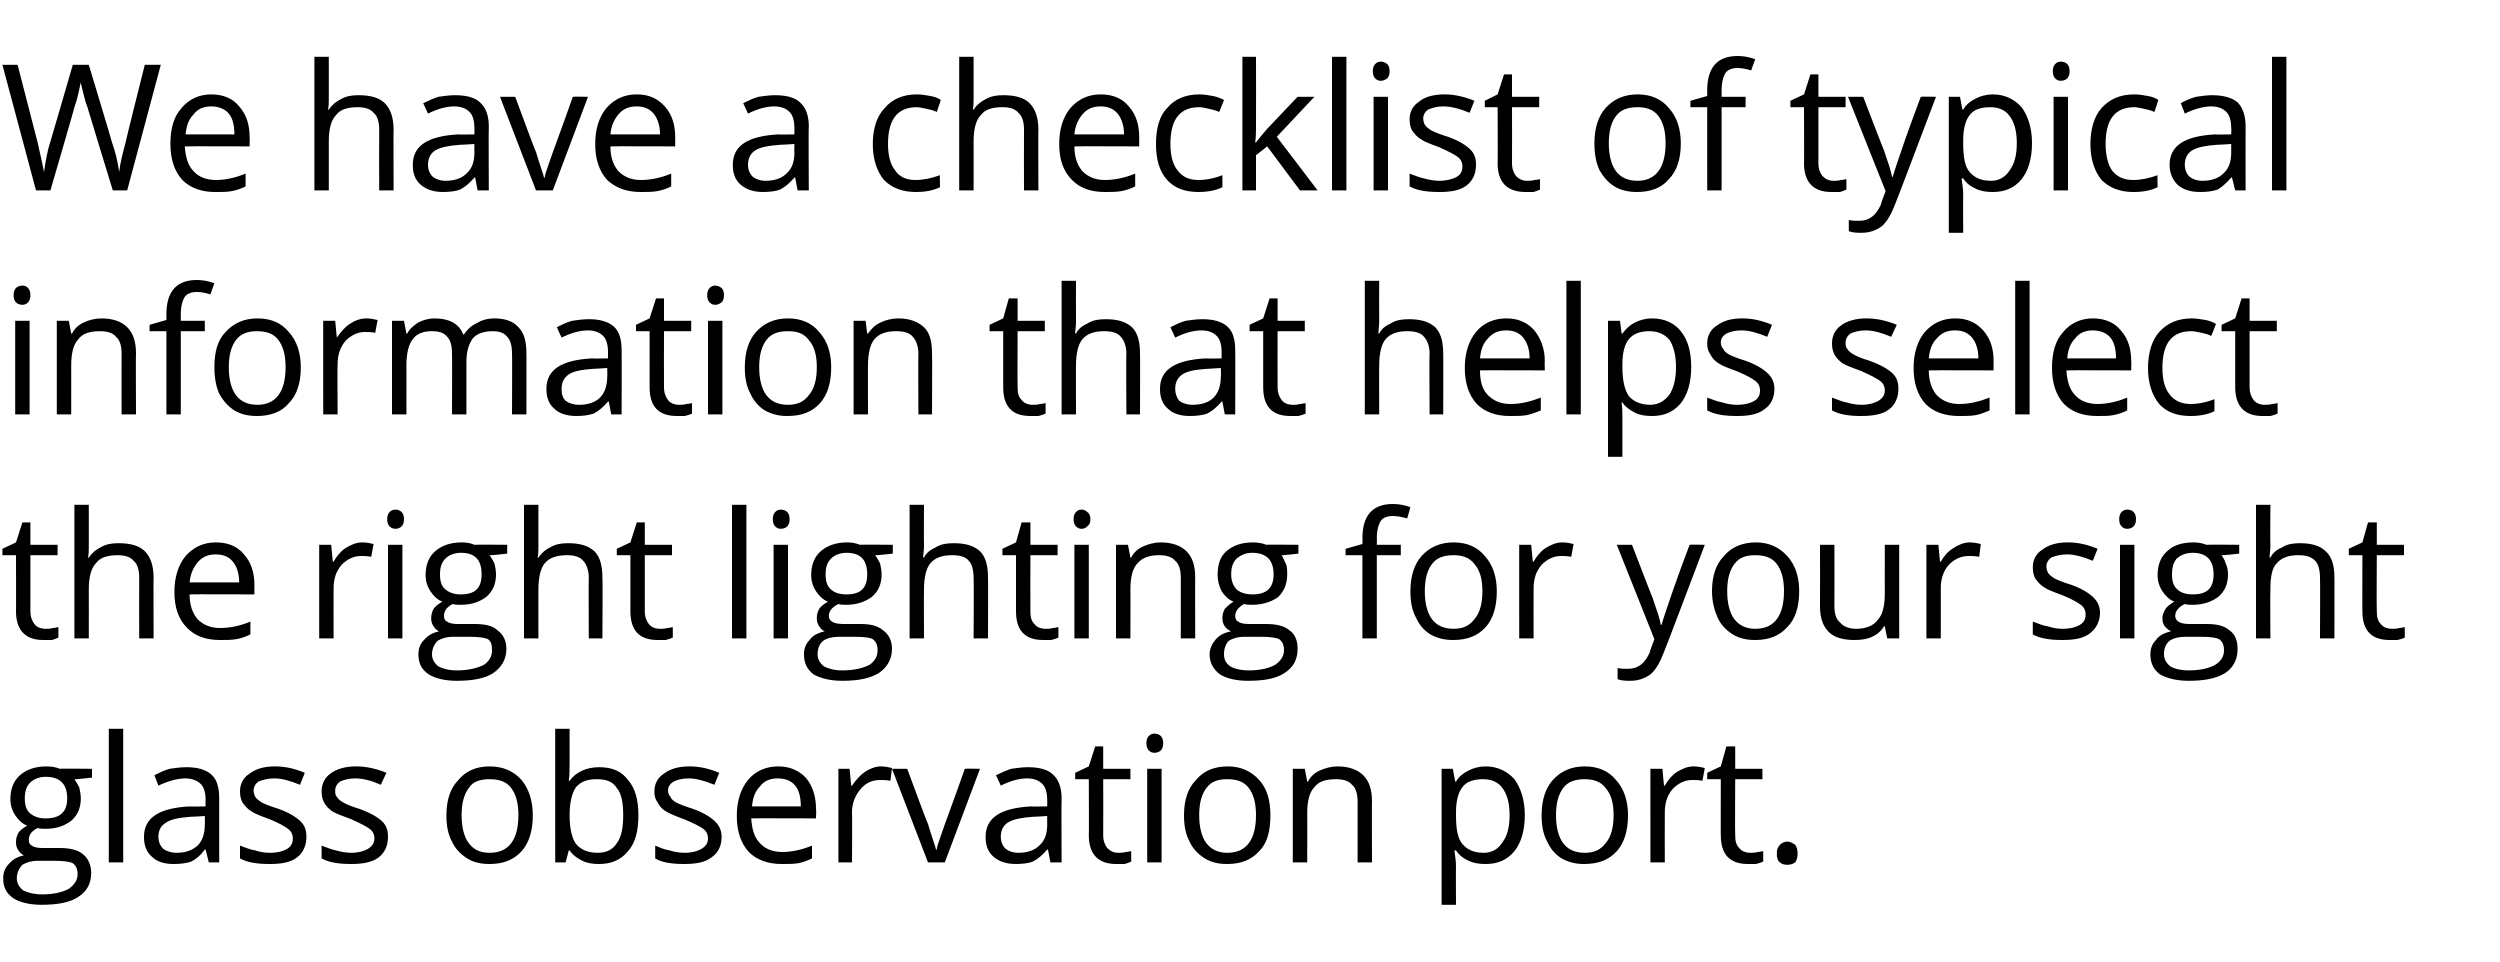 <?xml version="1.0" standalone="no"?><!DOCTYPE svg PUBLIC "-//W3C//DTD SVG 1.1//EN" "http://www.w3.org/Graphics/SVG/1.1/DTD/svg11.dtd"><svg xmlns="http://www.w3.org/2000/svg" version="1.1" width="312.5px" height="120.3px" viewBox="0 -7 312.5 120.3" style="top:-7px"><desc>We have a checklist of typical information that helps select the right lighting for your sight glass observation port.</desc><defs/><g id="Polygon36499"><path d="m11.5 89.1v1.1s-2.15.25-2.2.2c.2.3.4.6.6 1c.1.4.2.9.2 1.4c0 1.2-.4 2.1-1.2 2.8c-.8.6-1.8 1-3.2 1c-.4 0-.7 0-1-.1c-.8.4-1.1.9-1.1 1.5c0 .3.1.6.4.7c.2.2.7.3 1.3.3h2.1c1.3 0 2.3.2 3 .8c.6.5 1 1.3 1 2.3c0 1.3-.5 2.3-1.6 3c-1 .7-2.6 1-4.6 1c-1.5 0-2.7-.3-3.5-.8c-.9-.6-1.3-1.4-1.3-2.5c0-.7.2-1.3.7-1.8c.5-.6 1.1-.9 1.9-1.1c-.3-.1-.5-.3-.7-.6c-.2-.3-.3-.6-.3-1c0-.5.1-.8.3-1.2c.2-.3.6-.6 1.1-.9c-.6-.2-1.1-.7-1.5-1.3c-.4-.6-.6-1.3-.6-2c0-1.3.4-2.3 1.2-3c.8-.7 1.9-1.1 3.3-1.1c.6 0 1.2.1 1.7.3c-.04-.04 4 0 4 0zm-9.4 13.7c0 .6.3 1.1.8 1.5c.6.3 1.4.5 2.4.5c1.4 0 2.6-.3 3.3-.7c.7-.5 1.1-1.1 1.1-1.8c0-.7-.2-1.1-.6-1.4c-.4-.2-1.2-.3-2.3-.3H4.7c-.8 0-1.4.2-1.9.5c-.4.4-.7 1-.7 1.7zm1-10c0 .9.2 1.5.7 1.9c.5.4 1.1.6 1.9.6c1.8 0 2.7-.8 2.7-2.5c0-1.8-.9-2.7-2.7-2.7c-.8 0-1.5.3-1.9.7c-.5.5-.7 1.1-.7 2zm12.3 8h-1.8V84.1h1.8v16.7zm10.7 0l-.4-1.6s-.05-.04-.1 0c-.5.7-1.1 1.2-1.7 1.5c-.6.2-1.3.3-2.2.3c-1.2 0-2.1-.3-2.7-.9c-.7-.6-1-1.4-1-2.5c0-2.4 1.9-3.6 5.7-3.8c-.03.04 2 0 2 0c0 0-.03-.76 0-.8c0-.9-.2-1.6-.6-2c-.4-.4-1.1-.7-1.9-.7c-1 0-2.1.3-3.4.9l-.5-1.3c.6-.3 1.2-.6 1.9-.8c.7-.1 1.4-.2 2.1-.2c1.4 0 2.4.3 3.1.9c.7.6 1 1.6 1 3v8h-1.3zm-4-1.2c1.1 0 1.9-.3 2.6-.9c.6-.6.9-1.5.9-2.6c.03.01 0-1.1 0-1.1c0 0-1.76.12-1.8.1c-1.4.1-2.4.3-3 .7c-.7.4-1 1-1 1.8c0 .6.2 1.1.6 1.5c.4.3 1 .5 1.7.5zm16.2-2c0 1.1-.4 2-1.2 2.6c-.8.6-1.9.8-3.4.8c-1.6 0-2.8-.2-3.7-.7v-1.6c.6.2 1.2.5 1.9.6c.6.2 1.2.3 1.8.3c1 0 1.7-.2 2.2-.5c.5-.3.7-.7.7-1.3c0-.5-.2-.9-.6-1.2c-.4-.3-1.1-.7-2.3-1.2c-1.1-.4-1.9-.7-2.3-1c-.5-.3-.8-.7-1.1-1.1c-.2-.4-.3-.8-.3-1.4c0-.9.4-1.7 1.2-2.2c.8-.6 1.8-.9 3.2-.9c1.3 0 2.5.3 3.7.8l-.6 1.5c-1.2-.5-2.3-.8-3.2-.8c-.9 0-1.5.2-2 .4c-.4.3-.6.7-.6 1.1c0 .3.1.6.2.8c.2.3.5.5.8.7c.4.2 1.1.5 2.1.8c1.4.5 2.3 1.1 2.8 1.6c.5.5.7 1.1.7 1.9zm10.2 0c0 1.1-.4 2-1.2 2.6c-.8.6-2 .8-3.4.8c-1.6 0-2.8-.2-3.7-.7v-1.6c.6.2 1.2.5 1.8.6c.7.2 1.3.3 1.9.3c.9 0 1.6-.2 2.1-.5c.5-.3.8-.7.8-1.3c0-.5-.2-.9-.6-1.2c-.4-.3-1.2-.7-2.3-1.2c-1.1-.4-1.9-.7-2.4-1c-.4-.3-.8-.7-1-1.1c-.2-.4-.3-.8-.3-1.4c0-.9.4-1.7 1.1-2.2c.8-.6 1.9-.9 3.2-.9c1.3 0 2.6.3 3.8.8l-.7 1.5c-1.1-.5-2.2-.8-3.2-.8c-.8 0-1.5.2-1.9.4c-.4.3-.6.7-.6 1.1c0 .3 0 .6.2.8c.2.3.4.5.8.7c.3.2 1 .5 2 .8c1.4.5 2.4 1.1 2.9 1.6c.5.5.7 1.1.7 1.9zm18.1-2.7c0 2-.5 3.5-1.4 4.5c-1 1.1-2.3 1.6-4 1.6c-1.1 0-2-.2-2.8-.7c-.8-.5-1.5-1.2-1.9-2.1c-.5-.9-.7-2-.7-3.3c0-1.9.5-3.4 1.5-4.4c.9-1.1 2.2-1.7 3.9-1.7c1.7 0 3 .6 4 1.7c.9 1.1 1.4 2.6 1.4 4.4zm-8.9 0c0 1.5.3 2.7.9 3.5c.6.8 1.4 1.2 2.6 1.2c1.2 0 2.1-.4 2.7-1.2c.6-.8.9-2 .9-3.5c0-1.5-.3-2.6-.9-3.4c-.6-.8-1.5-1.1-2.7-1.1c-1.2 0-2.1.3-2.6 1.1c-.6.8-.9 1.9-.9 3.4zm13.5-4.3c.8-1.1 2.1-1.7 3.7-1.7c1.6 0 2.8.5 3.6 1.6c.9 1 1.3 2.5 1.3 4.4c0 2-.4 3.5-1.3 4.5c-.9 1.1-2.1 1.6-3.6 1.6c-.8 0-1.5-.1-2.1-.4c-.6-.3-1.2-.7-1.6-1.3c.01.02-.1 0-.1 0l-.4 1.5h-1.3V84.1h1.8v4.1c0 .9 0 1.7-.1 2.4c.02.03.1 0 .1 0c0 0 .01.03 0 0zm3.4-.2c-1.2 0-2 .3-2.6 1c-.5.7-.8 1.9-.8 3.5c0 1.7.3 2.9.8 3.6c.6.7 1.5 1.1 2.7 1.1c1.1 0 1.9-.4 2.4-1.2c.6-.8.8-2 .8-3.5c0-1.5-.2-2.7-.8-3.4c-.5-.8-1.3-1.1-2.5-1.1zm15.6 7.2c0 1.1-.4 2-1.3 2.6c-.8.6-1.9.8-3.4.8c-1.6 0-2.8-.2-3.6-.7v-1.6c.5.2 1.1.5 1.8.6c.6.2 1.3.3 1.9.3c.9 0 1.6-.2 2.1-.5c.5-.3.8-.7.8-1.3c0-.5-.2-.9-.6-1.2c-.4-.3-1.2-.7-2.4-1.2c-1.1-.4-1.8-.7-2.3-1c-.5-.3-.8-.7-1-1.1c-.3-.4-.4-.8-.4-1.4c0-.9.4-1.7 1.2-2.2c.8-.6 1.8-.9 3.2-.9c1.3 0 2.5.3 3.7.8l-.6 1.5c-1.2-.5-2.3-.8-3.2-.8c-.9 0-1.5.2-1.9.4c-.5.3-.7.7-.7 1.1c0 .3.1.6.3.8c.1.3.4.5.7.7c.4.2 1.1.5 2.1.8c1.4.5 2.3 1.1 2.8 1.6c.5.5.8 1.1.8 1.9zm7.5 3.4c-1.7 0-3.1-.5-4.1-1.5c-1-1.1-1.5-2.6-1.5-4.5c0-1.9.5-3.4 1.4-4.5c.9-1.1 2.2-1.7 3.8-1.7c1.4 0 2.6.5 3.5 1.5c.8 1 1.2 2.3 1.2 3.8c.05.04 0 1.2 0 1.2c0 0-8.06-.03-8.1 0c.1 1.4.4 2.4 1.1 3.1c.6.7 1.6 1.1 2.8 1.1c1.2 0 2.5-.3 3.7-.8v1.6c-.6.3-1.2.5-1.7.6c-.6.1-1.3.1-2.1.1zm-.5-10.7c-.9 0-1.7.3-2.2 1c-.6.6-.9 1.4-1 2.5h6.1c0-1.1-.2-2-.7-2.6c-.5-.6-1.2-.9-2.2-.9zm12.9-1.5c.5 0 1 .1 1.4.2l-.2 1.6c-.5-.1-.9-.1-1.3-.1c-1 0-1.8.4-2.4 1.1c-.7.8-1.1 1.8-1.1 2.9c.04.02 0 6.3 0 6.3h-1.7V89.1h1.4l.2 2.1s.12.04.1 0c.5-.7 1-1.3 1.6-1.7c.6-.4 1.3-.7 2-.7zm5.9 12l-4.5-11.7h1.9s2.56 6.94 2.6 6.9c.5 1.7.9 2.7 1 3.2h.1c0-.4.3-1.1.7-2.3c.4-1.2 1.4-3.8 2.8-7.8c.02-.04 1.9 0 1.9 0l-4.4 11.7H116zm15.3 0l-.3-1.6s-.1-.04-.1 0c-.6.7-1.2 1.2-1.8 1.5c-.5.2-1.3.3-2.1.3c-1.2 0-2.1-.3-2.8-.9c-.7-.6-1-1.4-1-2.5c0-2.4 1.9-3.6 5.7-3.8c.02.04 2 0 2 0c0 0 .02-.76 0-.8c0-.9-.2-1.6-.6-2c-.4-.4-1-.7-1.9-.7c-1 0-2.1.3-3.3.9l-.6-1.3c.6-.3 1.3-.6 1.9-.8c.7-.1 1.4-.2 2.1-.2c1.4 0 2.5.3 3.1.9c.7.6 1.1 1.6 1.1 3c-.04 0 0 8 0 8h-1.4zm-4-1.2c1.1 0 2-.3 2.6-.9c.7-.6 1-1.5 1-2.6c-.02.01 0-1.1 0-1.1c0 0-1.81.12-1.8.1c-1.4.1-2.4.3-3.1.7c-.6.4-.9 1-.9 1.8c0 .6.2 1.1.6 1.5c.4.3.9.5 1.6.5zm12.5 0c.3 0 .6 0 .9-.1c.3 0 .5-.1.7-.1v1.3c-.2.1-.5.2-.8.3h-1.1c-2.2 0-3.4-1.2-3.4-3.6c.03.05 0-7 0-7h-1.7v-.8l1.7-.8l.8-2.5h1v2.8h3.4v1.3h-3.4s.02 6.97 0 7c0 .7.2 1.2.5 1.6c.4.4.8.6 1.4.6zm5.4 1.2h-1.8V89.1h1.8v11.7zm-1.9-14.9c0-.4.1-.7.3-.9c.2-.2.4-.3.7-.3c.3 0 .6.1.8.3c.2.2.3.5.3.9c0 .4-.1.7-.3.9c-.2.2-.5.3-.8.3c-.3 0-.5-.1-.7-.3c-.2-.2-.3-.5-.3-.9zm15.5 9c0 2-.4 3.5-1.4 4.5c-1 1.1-2.3 1.6-4 1.6c-1.1 0-2-.2-2.8-.7c-.8-.5-1.5-1.2-1.9-2.1c-.5-.9-.7-2-.7-3.3c0-1.9.5-3.4 1.5-4.4c.9-1.1 2.2-1.7 4-1.7c1.6 0 2.9.6 3.9 1.7c1 1.1 1.4 2.6 1.4 4.4zm-8.9 0c0 1.5.3 2.7.9 3.5c.6.8 1.5 1.2 2.6 1.2c1.2 0 2.1-.4 2.7-1.2c.6-.8.9-2 .9-3.5c0-1.5-.3-2.6-.9-3.4c-.6-.8-1.5-1.1-2.7-1.1c-1.2 0-2 .3-2.6 1.1c-.6.8-.9 1.9-.9 3.4zm19.8 5.9v-7.6c0-.9-.2-1.7-.7-2.1c-.4-.5-1.1-.7-2-.7c-1.3 0-2.2.3-2.7 1c-.6.6-.9 1.7-.9 3.3c.02-.04 0 6.1 0 6.1h-1.8V89.1h1.5l.3 1.6s.06-.03.1 0c.3-.6.8-1.1 1.5-1.4c.7-.3 1.4-.5 2.2-.5c1.4 0 2.5.4 3.2 1.1c.7.7 1.1 1.7 1.1 3.3c-.03-.05 0 7.6 0 7.6h-1.8zm16 .2c-.8 0-1.5-.1-2.1-.4c-.7-.3-1.2-.7-1.6-1.3h-.2c.1.7.2 1.4.2 2c-.03-.03 0 4.8 0 4.8h-1.8v-17h1.4l.3 1.6s.07-.03.1 0c.4-.7 1-1.1 1.6-1.4c.6-.3 1.3-.5 2.1-.5c1.5 0 2.7.6 3.6 1.6c.8 1.1 1.3 2.6 1.3 4.5c0 2-.5 3.5-1.3 4.5c-.9 1.1-2.1 1.6-3.6 1.6zm-.3-10.6c-1.2 0-2.1.3-2.6 1c-.5.6-.8 1.7-.8 3.1v.4c0 1.7.2 2.9.8 3.6c.6.7 1.4 1.1 2.7 1.1c1 0 1.8-.5 2.3-1.3c.6-.8.9-1.9.9-3.4c0-1.5-.3-2.6-.9-3.4c-.5-.7-1.3-1.1-2.4-1.1zm18.1 4.5c0 2-.5 3.5-1.4 4.5c-1 1.1-2.3 1.6-4.1 1.6c-1 0-1.9-.2-2.8-.7c-.8-.5-1.4-1.2-1.8-2.1c-.5-.9-.7-2-.7-3.3c0-1.9.5-3.4 1.4-4.4c1-1.1 2.3-1.7 4-1.7c1.7 0 3 .6 3.9 1.7c1 1.1 1.5 2.6 1.5 4.4zm-9 0c0 1.5.3 2.7.9 3.5c.6.8 1.5 1.2 2.7 1.2c1.2 0 2-.4 2.6-1.2c.7-.8 1-2 1-3.5c0-1.5-.3-2.6-1-3.4c-.6-.8-1.5-1.1-2.6-1.1c-1.2 0-2.1.3-2.7 1.1c-.6.8-.9 1.9-.9 3.4zm17.2-6.1c.5 0 1 .1 1.4.2l-.3 1.6c-.5-.1-.9-.1-1.3-.1c-.9 0-1.7.4-2.4 1.1c-.7.8-1 1.8-1 2.9c-.02.02 0 6.3 0 6.3h-1.8V89.1h1.5l.2 2.1s.06.04.1 0c.4-.7.9-1.3 1.5-1.7c.7-.4 1.3-.7 2.1-.7zm7.1 10.8c.3 0 .6 0 .9-.1c.3 0 .5-.1.7-.1v1.3c-.2.1-.5.2-.9.3h-1c-2.3 0-3.4-1.2-3.4-3.6c-.02.05 0-7 0-7h-1.7v-.8l1.7-.8l.7-2.5h1.1v2.8h3.4v1.3h-3.4s-.04 6.97 0 7c0 .7.1 1.2.5 1.6c.3.4.8.6 1.4.6zm3.3.1c0-.5.1-.8.4-1.1c.2-.2.5-.4.9-.4c.4 0 .7.2 1 .4c.2.3.3.6.3 1.1c0 .5-.1.8-.3 1.1c-.3.2-.6.3-1 .3c-.4 0-.7-.1-.9-.3c-.3-.2-.4-.6-.4-1.1z" stroke="none" fill="#000"/></g><g id="Polygon36498"><path d="m5.7 71.6c.3 0 .6 0 .9-.1c.3 0 .5-.1.7-.1v1.3c-.2.1-.5.2-.8.3H5.4C3.2 73 2 71.8 2 69.4c.02.05 0-7 0-7H.3v-.8l1.7-.8l.8-2.5h1v2.8h3.4v1.3H3.8v7c0 .7.2 1.2.5 1.6c.3.4.8.6 1.4.6zm11.7 1.2s-.02-7.58 0-7.6c0-.9-.2-1.7-.7-2.1c-.4-.5-1.1-.7-2-.7c-1.3 0-2.2.3-2.7 1c-.6.6-.9 1.7-.9 3.3c.01-.02 0 6.1 0 6.1H9.3V56.1h1.8v5.1c0 .6 0 1.1-.1 1.5h.1c.4-.6.9-1 1.5-1.3c.7-.4 1.4-.5 2.2-.5c1.5 0 2.6.3 3.3 1c.7.7 1.1 1.8 1.1 3.3c-.03-.05 0 7.6 0 7.6h-1.8zm10.1.2c-1.8 0-3.1-.5-4.1-1.5c-1.1-1.1-1.6-2.6-1.6-4.5c0-1.9.5-3.4 1.4-4.5c1-1.1 2.2-1.7 3.8-1.7c1.5 0 2.7.5 3.5 1.5c.9 1 1.3 2.3 1.3 3.8v1.2s-8.11-.03-8.1 0c0 1.4.4 2.4 1 3.1c.7.7 1.6 1.1 2.8 1.1c1.3 0 2.6-.3 3.8-.8v1.6c-.6.3-1.2.5-1.8.6c-.6.1-1.2.1-2 .1zM27 62.3c-1 0-1.7.3-2.3 1c-.5.6-.9 1.4-1 2.5h6.2c0-1.1-.3-2-.8-2.6c-.5-.6-1.2-.9-2.1-.9zm18.3-1.5c.5 0 1 .1 1.4.2l-.3 1.6c-.5-.1-.9-.1-1.3-.1c-.9 0-1.7.4-2.4 1.1c-.7.8-1 1.8-1 2.9c-.02.02 0 6.3 0 6.3h-1.8V61.1h1.5l.2 2.1s.06.04.1 0c.4-.7.9-1.3 1.5-1.7c.7-.4 1.3-.7 2.1-.7zm5 12h-1.8V61.1h1.8v11.7zm-1.9-14.9c0-.4.1-.7.3-.9c.2-.2.4-.3.8-.3c.2 0 .5.1.7.3c.2.2.3.5.3.9c0 .4-.1.7-.3.9c-.2.2-.5.3-.7.3c-.4 0-.6-.1-.8-.3c-.2-.2-.3-.5-.3-.9zm15 3.2v1.1s-2.16.25-2.2.2c.2.3.4.6.6 1c.1.4.2.9.2 1.4c0 1.2-.4 2.1-1.2 2.8c-.8.6-1.8 1-3.2 1c-.4 0-.7 0-1-.1c-.8.4-1.1.9-1.1 1.5c0 .3.1.6.4.7c.2.2.7.3 1.3.3h2.1c1.3 0 2.3.2 2.9.8c.7.5 1.1 1.3 1.1 2.3c0 1.3-.6 2.3-1.6 3c-1 .7-2.6 1-4.6 1c-1.5 0-2.7-.3-3.5-.8c-.9-.6-1.3-1.4-1.3-2.5c0-.7.2-1.3.7-1.8c.5-.6 1.1-.9 1.9-1.1c-.3-.1-.5-.3-.7-.6c-.2-.3-.3-.6-.3-1c0-.5.1-.8.3-1.2c.2-.3.6-.6 1.1-.9c-.6-.2-1.1-.7-1.5-1.3c-.4-.6-.6-1.3-.6-2c0-1.3.4-2.3 1.2-3c.8-.7 1.9-1.1 3.3-1.1c.6 0 1.2.1 1.6.3c.05-.04 4.1 0 4.1 0zM54 74.8c0 .6.3 1.1.8 1.5c.6.3 1.3.5 2.3.5c1.5 0 2.6-.3 3.4-.7c.7-.5 1-1.1 1-1.8c0-.7-.1-1.1-.5-1.4c-.4-.2-1.2-.3-2.3-.3h-2.1c-.8 0-1.4.2-1.9.5c-.4.4-.7 1-.7 1.7zm1-10c0 .9.2 1.5.7 1.9c.5.4 1.1.6 1.9.6c1.8 0 2.6-.8 2.6-2.5c0-1.8-.8-2.7-2.6-2.7c-.8 0-1.5.3-1.9.7c-.5.5-.7 1.1-.7 2zm18.6 8s-.04-7.58 0-7.6c0-.9-.3-1.7-.7-2.1c-.4-.5-1.1-.7-2-.7c-1.3 0-2.2.3-2.8 1c-.5.6-.8 1.7-.8 3.3c-.01-.02 0 6.1 0 6.1h-1.8V56.1h1.8v5.1c0 .6 0 1.1-.1 1.5h.1c.4-.6.9-1 1.5-1.3c.7-.4 1.4-.5 2.2-.5c1.5 0 2.5.3 3.3 1c.7.7 1 1.8 1 3.3c.05-.05 0 7.6 0 7.6h-1.7zm8.9-1.2c.3 0 .6 0 .9-.1c.3 0 .5-.1.7-.1v1.3c-.2.1-.5.2-.9.3h-1c-2.3 0-3.4-1.2-3.4-3.6v-7h-1.7v-.8l1.7-.8l.8-2.5h1v2.8h3.4v1.3h-3.4v7c0 .7.2 1.2.5 1.6c.3.4.8.6 1.4.6zm10.8 1.2h-1.8V56.1h1.8v16.7zm5.2 0h-1.8V61.1h1.8v11.7zm-1.9-14.9c0-.4.1-.7.3-.9c.2-.2.4-.3.7-.3c.3 0 .6.1.8.3c.2.2.3.5.3.9c0 .4-.1.7-.3.9c-.2.2-.5.3-.8.3c-.3 0-.5-.1-.7-.3c-.2-.2-.3-.5-.3-.9zm15 3.2v1.1s-2.18.25-2.2.2c.2.3.4.6.6 1c.1.4.2.9.2 1.4c0 1.2-.4 2.1-1.2 2.8c-.8.6-1.9 1-3.2 1c-.4 0-.7 0-1-.1c-.8.4-1.2.9-1.2 1.5c0 .3.2.6.4.7c.3.2.8.3 1.4.3h2.1c1.3 0 2.2.2 2.9.8c.7.5 1.1 1.3 1.1 2.3c0 1.3-.6 2.3-1.6 3c-1.1.7-2.6 1-4.6 1c-1.5 0-2.7-.3-3.6-.8c-.8-.6-1.2-1.4-1.2-2.5c0-.7.2-1.3.7-1.8c.4-.6 1.1-.9 1.9-1.1c-.3-.1-.5-.3-.7-.6c-.2-.3-.3-.6-.3-1c0-.5.1-.8.3-1.2c.2-.3.6-.6 1.1-.9c-.6-.2-1.1-.7-1.5-1.3c-.4-.6-.6-1.3-.6-2c0-1.3.4-2.3 1.2-3c.8-.7 1.9-1.1 3.3-1.1c.6 0 1.1.1 1.6.3c.03-.04 4.1 0 4.1 0zm-9.4 13.7c0 .6.3 1.1.8 1.5c.6.3 1.3.5 2.3.5c1.5 0 2.6-.3 3.4-.7c.7-.5 1-1.1 1-1.8c0-.7-.2-1.1-.6-1.4c-.3-.2-1.1-.3-2.2-.3h-2.1c-.8 0-1.5.2-1.9.5c-.5.4-.7 1-.7 1.7zm1-10c0 .9.2 1.5.7 1.9c.4.4 1.1.6 1.9.6c1.8 0 2.6-.8 2.6-2.5c0-1.8-.8-2.7-2.6-2.7c-.8 0-1.5.3-1.9.7c-.5.5-.7 1.1-.7 2zm18.5 8s.05-7.58 0-7.6c0-.9-.2-1.7-.6-2.1c-.4-.5-1.1-.7-2.1-.7c-1.2 0-2.1.3-2.7 1c-.5.6-.8 1.7-.8 3.3c-.03-.02 0 6.1 0 6.1h-1.8V56.1h1.8s-.03 5.08 0 5.1c0 .6-.1 1.1-.1 1.5h.1c.3-.6.8-1 1.5-1.3c.6-.4 1.4-.5 2.2-.5c1.5 0 2.5.3 3.3 1c.7.7 1 1.8 1 3.3c.03-.05 0 7.6 0 7.6h-1.8zm9-1.2c.3 0 .6 0 .9-.1c.3 0 .5-.1.7-.1v1.3c-.2.1-.5.2-.9.3h-1c-2.3 0-3.4-1.2-3.4-3.6v-7h-1.7v-.8l1.7-.8l.7-2.5h1.1v2.8h3.4v1.3h-3.4s-.02 6.97 0 7c0 .7.1 1.2.5 1.6c.3.4.8.6 1.4.6zm5.4 1.2h-1.8V61.1h1.8v11.7zm-1.9-14.9c0-.4.1-.7.3-.9c.2-.2.4-.3.7-.3c.3 0 .5.1.7.3c.3.2.4.5.4.9c0 .4-.1.7-.4.9c-.2.2-.4.3-.7.3c-.3 0-.5-.1-.7-.3c-.2-.2-.3-.5-.3-.9zm13.4 14.9v-7.6c0-.9-.2-1.7-.7-2.1c-.4-.5-1.1-.7-2-.7c-1.2 0-2.1.3-2.7 1c-.6.6-.9 1.7-.9 3.3c.02-.04 0 6.1 0 6.1h-1.8V61.1h1.5l.3 1.6s.06-.03.1 0c.3-.6.8-1.1 1.5-1.4c.7-.3 1.4-.5 2.2-.5c1.4 0 2.5.4 3.2 1.1c.7.7 1.1 1.7 1.1 3.3c-.02-.05 0 7.6 0 7.6h-1.8zm14.7-11.7v1.1s-2.14.25-2.1.2c.2.3.3.6.5 1c.2.4.2.9.2 1.4c0 1.2-.4 2.1-1.1 2.8c-.8.6-1.9 1-3.3 1c-.3 0-.7 0-1-.1c-.7.4-1.1.9-1.1 1.5c0 .3.1.6.4.7c.2.2.7.3 1.3.3h2.1c1.3 0 2.3.2 3 .8c.7.5 1 1.3 1 2.3c0 1.3-.5 2.3-1.6 3c-1 .7-2.5 1-4.6 1c-1.5 0-2.7-.3-3.5-.8c-.8-.6-1.3-1.4-1.3-2.5c0-.7.3-1.3.7-1.8c.5-.6 1.1-.9 2-1.1c-.3-.1-.6-.3-.8-.6c-.2-.3-.3-.6-.3-1c0-.5.1-.8.3-1.2c.3-.3.6-.6 1.1-.9c-.6-.2-1.1-.7-1.5-1.3c-.3-.6-.5-1.3-.5-2c0-1.3.3-2.3 1.1-3c.8-.7 1.9-1.1 3.3-1.1c.6 0 1.2.1 1.7.3c-.03-.04 4 0 4 0zM153 74.8c0 .6.2 1.1.8 1.5c.5.3 1.3.5 2.3.5c1.5 0 2.6-.3 3.3-.7c.7-.5 1.1-1.1 1.1-1.8c0-.7-.2-1.1-.6-1.4c-.4-.2-1.2-.3-2.2-.3h-2.2c-.8 0-1.4.2-1.9.5c-.4.4-.6 1-.6 1.7zm.9-10c0 .9.3 1.5.7 1.9c.5.4 1.1.6 2 .6c1.7 0 2.6-.8 2.6-2.5c0-1.8-.9-2.7-2.7-2.7c-.8 0-1.4.3-1.9.7c-.5.5-.7 1.1-.7 2zm21.2-2.4h-3v10.4h-1.8V62.4h-2.1v-.8l2.1-.6s.04-.66 0-.7c0-2.9 1.3-4.3 3.8-4.3c.7 0 1.4.1 2.2.4l-.4 1.4c-.7-.2-1.3-.3-1.8-.3c-.7 0-1.2.2-1.5.6c-.3.5-.5 1.2-.5 2.2c.03 0 0 .8 0 .8h3v1.3zm12 4.5c0 2-.5 3.5-1.4 4.5c-1 1.1-2.3 1.6-4.1 1.6c-1 0-1.9-.2-2.8-.7c-.8-.5-1.4-1.2-1.8-2.1c-.5-.9-.7-2-.7-3.3c0-1.9.5-3.4 1.4-4.4c1-1.1 2.3-1.7 4-1.7c1.7 0 3 .6 3.9 1.7c1 1.1 1.5 2.6 1.5 4.4zm-9 0c0 1.5.3 2.7.9 3.5c.6.8 1.5 1.2 2.7 1.2c1.2 0 2-.4 2.6-1.2c.7-.8 1-2 1-3.5c0-1.5-.3-2.6-1-3.4c-.6-.8-1.5-1.1-2.6-1.1c-1.2 0-2.1.3-2.7 1.1c-.6.8-.9 1.9-.9 3.4zm17.2-6.1c.5 0 1 .1 1.4.2l-.3 1.6c-.5-.1-.9-.1-1.3-.1c-.9 0-1.7.4-2.4 1.1c-.7.8-1 1.8-1 2.9c-.02.02 0 6.3 0 6.3h-1.8V61.1h1.5l.2 2.1s.06.04.1 0c.4-.7.9-1.3 1.5-1.7c.7-.4 1.3-.7 2.1-.7zm6.8.3h1.9s2.56 6.67 2.6 6.7c.5 1.5.9 2.6 1 3.3h.1c.1-.4.3-1 .6-1.9c.3-.9 1.2-3.6 2.9-8.1c0-.04 1.9 0 1.9 0c0 0-5.05 13.37-5.1 13.4c-.5 1.3-1 2.2-1.7 2.8c-.7.5-1.5.8-2.5.8c-.5 0-1.1 0-1.6-.2v-1.4c.4.1.8.1 1.3.1c1.3 0 2.1-.7 2.7-2c-.04-.03.6-1.7.6-1.7l-4.7-11.8zm22.8 5.8c0 2-.5 3.5-1.5 4.5c-1 1.1-2.3 1.6-4 1.6c-1.1 0-2-.2-2.8-.7c-.8-.5-1.5-1.2-1.9-2.1c-.4-.9-.7-2-.7-3.3c0-1.9.5-3.4 1.5-4.4c.9-1.1 2.3-1.7 4-1.7c1.6 0 2.9.6 3.9 1.7c1 1.1 1.5 2.6 1.5 4.4zm-9 0c0 1.5.3 2.7.9 3.5c.6.8 1.5 1.2 2.6 1.2c1.2 0 2.1-.4 2.7-1.2c.6-.8.9-2 .9-3.5c0-1.5-.3-2.6-.9-3.4c-.6-.8-1.5-1.1-2.7-1.1c-1.2 0-2 .3-2.6 1.1c-.6.8-.9 1.9-.9 3.4zm13.4-5.8s.02 7.6 0 7.6c0 1 .2 1.7.7 2.1c.4.5 1.1.8 2 .8c1.3 0 2.2-.4 2.7-1.1c.6-.6.9-1.7.9-3.3c-.01.05 0-6.1 0-6.1h1.8v11.7h-1.5l-.3-1.5s-.06-.05-.1 0c-.3.5-.8 1-1.5 1.3c-.6.3-1.4.4-2.2.4c-1.4 0-2.5-.3-3.2-1c-.7-.7-1.1-1.7-1.1-3.2c.02-.04 0-7.7 0-7.7h1.8zm16.9-.3c.5 0 1 .1 1.4.2l-.2 1.6c-.5-.1-1-.1-1.3-.1c-1 0-1.8.4-2.5 1.1c-.7.8-1 1.8-1 2.9v6.3h-1.8V61.1h1.5l.2 2.1s.08.04.1 0c.4-.7.9-1.3 1.6-1.7c.6-.4 1.3-.7 2-.7zm16.3 8.8c0 1.1-.5 2-1.3 2.6c-.8.6-1.9.8-3.4.8c-1.6 0-2.8-.2-3.7-.7v-1.6c.6.2 1.2.5 1.9.6c.6.2 1.2.3 1.8.3c1 0 1.7-.2 2.2-.5c.5-.3.7-.7.7-1.3c0-.5-.2-.9-.6-1.2c-.4-.3-1.1-.7-2.3-1.2c-1.1-.4-1.9-.7-2.3-1c-.5-.3-.8-.7-1.1-1.1c-.2-.4-.3-.8-.3-1.4c0-.9.4-1.7 1.2-2.2c.8-.6 1.8-.9 3.2-.9c1.3 0 2.5.3 3.7.8l-.6 1.5c-1.2-.5-2.3-.8-3.2-.8c-.9 0-1.5.2-2 .4c-.4.3-.6.7-.6 1.1c0 .3.1.6.2.8c.2.3.5.5.8.7c.4.2 1.1.5 2.1.8c1.4.5 2.3 1.1 2.8 1.6c.5.5.8 1.1.8 1.9zm4.3 3.2H265V61.1h1.8v11.7zm-1.9-14.9c0-.4.1-.7.3-.9c.2-.2.4-.3.7-.3c.3 0 .6.1.8.3c.2.2.3.5.3.9c0 .4-.1.7-.3.9c-.2.2-.5.3-.8.3c-.3 0-.5-.1-.7-.3c-.2-.2-.3-.5-.3-.9zm15 3.2v1.1s-2.19.25-2.2.2c.2.3.4.6.5 1c.2.4.3.9.3 1.4c0 1.2-.4 2.1-1.2 2.8c-.8.6-1.9 1-3.2 1c-.4 0-.7 0-1-.1c-.8.4-1.2.9-1.2 1.5c0 .3.2.6.4.7c.3.2.7.3 1.4.3h2.1c1.3 0 2.2.2 2.9.8c.7.5 1 1.3 1 2.3c0 1.3-.5 2.3-1.5 3c-1.1.7-2.6 1-4.6 1c-1.5 0-2.7-.3-3.6-.8c-.8-.6-1.2-1.4-1.2-2.5c0-.7.2-1.3.7-1.8c.4-.6 1.1-.9 1.9-1.1c-.3-.1-.5-.3-.8-.6c-.2-.3-.3-.6-.3-1c0-.5.2-.8.4-1.2c.2-.3.6-.6 1.1-.9c-.6-.2-1.1-.7-1.5-1.3c-.4-.6-.6-1.3-.6-2c0-1.3.4-2.3 1.2-3c.7-.7 1.8-1.1 3.3-1.1c.6 0 1.1.1 1.6.3c.02-.04 4.1 0 4.1 0zm-9.4 13.7c0 .6.3 1.1.8 1.5c.5.3 1.3.5 2.3.5c1.5 0 2.6-.3 3.3-.7c.8-.5 1.1-1.1 1.1-1.8c0-.7-.2-1.1-.6-1.4c-.4-.2-1.1-.3-2.2-.3h-2.1c-.8 0-1.5.2-1.9.5c-.5.4-.7 1-.7 1.7zm1-10c0 .9.2 1.5.7 1.9c.4.4 1.1.6 1.9.6c1.8 0 2.6-.8 2.6-2.5c0-1.8-.9-2.7-2.6-2.7c-.9 0-1.5.3-2 .7c-.4.5-.6 1.1-.6 2zm18.5 8s.04-7.58 0-7.6c0-.9-.2-1.7-.6-2.1c-.5-.5-1.1-.7-2.1-.7c-1.2 0-2.1.3-2.7 1c-.6.6-.8 1.7-.8 3.3c-.04-.02 0 6.1 0 6.1H282V56.1h1.8s-.04 5.08 0 5.1c0 .6-.1 1.1-.1 1.5h.1c.3-.6.8-1 1.5-1.3c.6-.4 1.4-.5 2.2-.5c1.4 0 2.5.3 3.2 1c.8.7 1.1 1.8 1.1 3.3c.02-.05 0 7.6 0 7.6H290zm9-1.2c.3 0 .6 0 .9-.1c.3 0 .5-.1.7-.1v1.3c-.2.1-.5.2-.9.3h-1c-2.3 0-3.4-1.2-3.4-3.6c-.02.05 0-7 0-7h-1.7v-.8l1.7-.8l.7-2.5h1.1v2.8h3.4v1.3h-3.4s-.04 6.97 0 7c0 .7.1 1.2.5 1.6c.3.4.8.6 1.4.6z" stroke="none" fill="#000"/></g><g id="Polygon36497"><path d="m3.7 44.8H1.9V33.1h1.8v11.7zm-2-14.9c0-.4.1-.7.3-.9c.2-.2.5-.3.8-.3c.3 0 .5.1.7.3c.2.2.3.5.3.9c0 .4-.1.7-.3.9c-.2.2-.4.3-.7.3c-.3 0-.6-.1-.8-.3c-.2-.2-.3-.5-.3-.9zm13.5 14.9s-.02-7.58 0-7.6c0-.9-.2-1.7-.7-2.1c-.4-.5-1.1-.7-2-.7c-1.3 0-2.2.3-2.7 1c-.6.6-.9 1.7-.9 3.3c.01-.04 0 6.1 0 6.1H7.1V33.1h1.5l.3 1.6s.05-.03.1 0c.3-.6.8-1.1 1.5-1.4c.6-.3 1.4-.5 2.2-.5c1.4 0 2.5.4 3.2 1.1c.7.7 1.1 1.7 1.1 3.3c-.04-.05 0 7.6 0 7.6h-1.8zm10.4-10.4h-3v10.4h-1.8V34.4h-2.1v-.8l2.1-.6s.02-.66 0-.7c0-2.9 1.3-4.3 3.8-4.3c.6 0 1.4.1 2.2.4l-.5 1.4c-.6-.2-1.2-.3-1.7-.3c-.7 0-1.2.2-1.5.6c-.3.5-.5 1.2-.5 2.2v.8h3v1.3zm12 4.5c0 2-.5 3.5-1.5 4.5c-.9 1.1-2.3 1.6-4 1.6c-1 0-2-.2-2.8-.7c-.8-.5-1.4-1.2-1.9-2.1c-.4-.9-.6-2-.6-3.3c0-1.9.4-3.4 1.4-4.4c1-1.1 2.3-1.7 4-1.7c1.7 0 3 .6 3.9 1.7c1 1.1 1.5 2.6 1.5 4.4zm-9 0c0 1.5.3 2.7.9 3.5c.6.8 1.5 1.2 2.7 1.2c1.1 0 2-.4 2.6-1.2c.6-.8.9-2 .9-3.5c0-1.5-.3-2.6-.9-3.4c-.6-.8-1.5-1.1-2.7-1.1c-1.1 0-2 .3-2.6 1.1c-.6.8-.9 1.9-.9 3.4zm17.2-6.1c.5 0 .9.1 1.4.2l-.3 1.6c-.5-.1-.9-.1-1.3-.1c-.9 0-1.7.4-2.4 1.1c-.7.8-1 1.8-1 2.9c-.04.02 0 6.3 0 6.3h-1.8V33.1h1.5l.2 2.1s.04.04 0 0c.5-.7 1-1.3 1.6-1.7c.6-.4 1.3-.7 2.1-.7zm18.2 12s.04-7.63 0-7.6c0-1-.2-1.7-.6-2.1c-.4-.5-1-.7-1.8-.7c-1.1 0-2 .3-2.5.9c-.5.7-.8 1.6-.8 3v6.5h-1.8s.03-7.63 0-7.6c0-1-.2-1.7-.6-2.1c-.4-.5-1-.7-1.9-.7c-1.1 0-1.9.3-2.4 1c-.5.6-.8 1.7-.8 3.3c.01-.04 0 6.1 0 6.1H49V33.1h1.5l.3 1.6s.06-.03.1 0c.3-.6.8-1 1.4-1.4c.6-.3 1.3-.5 2-.5c1.9 0 3.1.7 3.6 2h.1c.4-.6.9-1.1 1.6-1.4c.6-.4 1.4-.6 2.2-.6c1.4 0 2.4.4 3 1.1c.7.7 1 1.7 1 3.3c.02-.05 0 7.6 0 7.6H64zm12.4 0l-.3-1.6s-.13-.04-.1 0c-.6.7-1.2 1.2-1.8 1.5c-.6.2-1.3.3-2.2.3c-1.1 0-2.1-.3-2.7-.9c-.7-.6-1-1.4-1-2.5c0-2.4 1.9-3.6 5.7-3.8c-.01.04 2 0 2 0v-.8c0-.9-.2-1.6-.6-2c-.4-.4-1-.7-1.9-.7c-1 0-2.1.3-3.3.9l-.6-1.3c.6-.3 1.2-.6 1.9-.8c.7-.1 1.4-.2 2.1-.2c1.4 0 2.4.3 3.1.9c.7.6 1 1.6 1 3c.03 0 0 8 0 8h-1.3zm-4-1.2c1.1 0 2-.3 2.6-.9c.6-.6.9-1.5.9-2.6c.04.01 0-1.1 0-1.1c0 0-1.74.12-1.7.1c-1.5.1-2.5.3-3.1.7c-.6.4-.9 1-.9 1.8c0 .6.1 1.1.5 1.5c.4.3 1 .5 1.7.5zm12.5 0c.3 0 .6 0 .9-.1c.3 0 .5-.1.7-.1v1.3c-.2.1-.5.2-.9.3h-1c-2.3 0-3.4-1.2-3.4-3.6v-7h-1.7v-.8l1.7-.8l.8-2.5h1v2.8h3.4v1.3H83s-.02 6.97 0 7c0 .7.2 1.2.5 1.6c.3.4.8.6 1.4.6zm5.4 1.2h-1.8V33.1h1.8v11.7zm-1.9-14.9c0-.4.1-.7.3-.9c.2-.2.4-.3.7-.3c.3 0 .5.1.8.3c.2.2.3.5.3.9c0 .4-.1.7-.3.9c-.3.2-.5.3-.8.3c-.3 0-.5-.1-.7-.3c-.2-.2-.3-.5-.3-.9zm15.5 9c0 2-.5 3.5-1.4 4.5c-1 1.1-2.3 1.6-4.1 1.6c-1 0-1.9-.2-2.8-.7c-.8-.5-1.4-1.2-1.8-2.1c-.5-.9-.7-2-.7-3.3c0-1.9.5-3.4 1.4-4.4c1-1.1 2.3-1.7 4-1.7c1.7 0 3 .6 3.9 1.7c1 1.1 1.5 2.6 1.5 4.4zm-9 0c0 1.5.3 2.7.9 3.5c.6.8 1.5 1.2 2.7 1.2c1.2 0 2-.4 2.6-1.2c.7-.8 1-2 1-3.5c0-1.5-.3-2.6-1-3.4c-.6-.8-1.4-1.1-2.6-1.1c-1.2 0-2.1.3-2.7 1.1c-.6.8-.9 1.9-.9 3.4zm19.9 5.9s-.04-7.58 0-7.6c0-.9-.3-1.7-.7-2.1c-.4-.5-1.1-.7-2.1-.7c-1.2 0-2.1.3-2.7 1c-.5.6-.8 1.7-.8 3.3c-.02-.04 0 6.1 0 6.1h-1.8V33.1h1.5l.2 1.6s.13-.03.1 0c.4-.6.9-1.1 1.6-1.4c.6-.3 1.4-.5 2.2-.5c1.4 0 2.4.4 3.2 1.1c.7.7 1 1.7 1 3.3c.04-.05 0 7.6 0 7.6h-1.7zm14.3-1.2c.3 0 .6 0 .9-.1c.3 0 .5-.1.7-.1v1.3c-.2.1-.5.2-.9.3h-1c-2.3 0-3.4-1.2-3.4-3.6v-7h-1.7v-.8l1.7-.8l.7-2.5h1.1v2.8h3.4v1.3h-3.4s-.03 6.97 0 7c0 .7.1 1.2.5 1.6c.3.4.8.6 1.4.6zm11.7 1.2s-.05-7.58 0-7.6c0-.9-.3-1.7-.7-2.1c-.4-.5-1.1-.7-2.1-.7c-1.2 0-2.1.3-2.7 1c-.5.6-.8 1.7-.8 3.3c-.02-.02 0 6.1 0 6.1h-1.8V28.1h1.8s-.02 5.08 0 5.1c0 .6-.1 1.1-.1 1.5h.1c.3-.6.8-1 1.5-1.3c.6-.4 1.4-.5 2.2-.5c1.5 0 2.5.3 3.3 1c.7.7 1 1.8 1 3.3c.03-.05 0 7.6 0 7.6h-1.7zm12.3 0l-.3-1.6s-.13-.04-.1 0c-.6.7-1.2 1.2-1.8 1.5c-.6.2-1.3.3-2.2.3c-1.1 0-2.1-.3-2.7-.9c-.7-.6-1-1.4-1-2.5c0-2.4 1.9-3.6 5.7-3.8c-.01.04 2 0 2 0v-.8c0-.9-.2-1.6-.6-2c-.4-.4-1-.7-1.9-.7c-1 0-2.1.3-3.3.9l-.6-1.3c.6-.3 1.2-.6 1.9-.8c.7-.1 1.4-.2 2.1-.2c1.4 0 2.4.3 3.1.9c.7.6 1 1.6 1 3c.03 0 0 8 0 8h-1.3zm-4-1.2c1.1 0 2-.3 2.6-.9c.6-.6.9-1.5.9-2.6c.05.01 0-1.1 0-1.1c0 0-1.74.12-1.7.1c-1.5.1-2.5.3-3.1.7c-.6.4-.9 1-.9 1.8c0 .6.2 1.1.5 1.5c.4.3 1 .5 1.7.5zm12.5 0c.3 0 .6 0 .9-.1c.3 0 .5-.1.7-.1v1.3c-.2.1-.5.2-.9.3h-1c-2.3 0-3.4-1.2-3.4-3.6v-7h-1.7v-.8l1.7-.8l.8-2.5h1v2.8h3.4v1.3h-3.4s-.02 6.97 0 7c0 .7.2 1.2.5 1.6c.3.4.8.6 1.4.6zm17.1 1.2s-.05-7.58 0-7.6c0-.9-.3-1.7-.7-2.1c-.4-.5-1.1-.7-2.1-.7c-1.2 0-2.1.3-2.7 1c-.5.6-.8 1.7-.8 3.3c-.02-.02 0 6.1 0 6.1h-1.8V28.1h1.8s-.02 5.08 0 5.1c0 .6-.1 1.1-.1 1.5h.1c.3-.6.8-1 1.5-1.3c.6-.4 1.4-.5 2.2-.5c1.5 0 2.5.3 3.3 1c.7.7 1 1.8 1 3.3c.03-.05 0 7.6 0 7.6h-1.7zm10 .2c-1.7 0-3.1-.5-4.1-1.5c-1-1.1-1.5-2.6-1.5-4.5c0-1.9.5-3.4 1.4-4.5c.9-1.1 2.2-1.7 3.8-1.7c1.5 0 2.6.5 3.5 1.5c.8 1 1.3 2.3 1.3 3.8c-.03.04 0 1.2 0 1.2c0 0-8.14-.03-8.1 0c0 1.4.3 2.4 1 3.1c.7.7 1.6 1.1 2.8 1.1c1.3 0 2.5-.3 3.8-.8v1.6c-.7.3-1.3.5-1.8.6c-.6.1-1.3.1-2.1.1zm-.4-10.7c-1 0-1.7.3-2.3 1c-.6.6-.9 1.4-1 2.5h6.2c0-1.1-.3-2-.8-2.6c-.5-.6-1.2-.9-2.1-.9zm9.3 10.5h-1.8V28.1h1.8v16.7zm8.9.2c-.8 0-1.5-.1-2.1-.4c-.6-.3-1.2-.7-1.6-1.3h-.1c.1.7.1 1.4.1 2v4.8H201v-17h1.5l.2 1.6s.1-.03.1 0c.5-.7 1-1.1 1.6-1.4c.6-.3 1.3-.5 2.1-.5c1.6 0 2.8.6 3.6 1.6c.9 1.1 1.3 2.6 1.3 4.5c0 2-.5 3.5-1.3 4.5c-.9 1.1-2.1 1.6-3.6 1.6zm-.3-10.6c-1.2 0-2 .3-2.6 1c-.5.6-.8 1.7-.8 3.1v.4c0 1.7.3 2.9.8 3.6c.6.7 1.5 1.1 2.7 1.1c1 0 1.8-.5 2.4-1.3c.5-.8.8-1.9.8-3.4c0-1.5-.3-2.6-.8-3.4c-.6-.7-1.4-1.1-2.5-1.1zm15.6 7.2c0 1.1-.4 2-1.3 2.6c-.8.6-1.9.8-3.4.8c-1.6 0-2.8-.2-3.7-.7v-1.6c.6.2 1.2.5 1.9.6c.6.2 1.2.3 1.8.3c1 0 1.7-.2 2.2-.5c.5-.3.7-.7.7-1.3c0-.5-.2-.9-.6-1.2c-.4-.3-1.1-.7-2.3-1.2c-1.1-.4-1.9-.7-2.3-1c-.5-.3-.8-.7-1-1.1c-.3-.4-.4-.8-.4-1.4c0-.9.4-1.7 1.2-2.2c.8-.6 1.8-.9 3.2-.9c1.3 0 2.5.3 3.7.8l-.6 1.5c-1.2-.5-2.3-.8-3.2-.8c-.9 0-1.5.2-1.9.4c-.5.3-.7.7-.7 1.1c0 .3.1.6.3.8c.1.3.4.5.7.7c.4.2 1.1.5 2.1.8c1.4.5 2.3 1.1 2.8 1.6c.5.5.8 1.1.8 1.9zm15.5 0c0 1.1-.4 2-1.2 2.6c-.8.6-2 .8-3.5.8c-1.5 0-2.7-.2-3.6-.7v-1.6c.6.2 1.2.5 1.8.6c.7.2 1.3.3 1.9.3c.9 0 1.6-.2 2.1-.5c.5-.3.8-.7.8-1.3c0-.5-.2-.9-.6-1.2c-.4-.3-1.2-.7-2.3-1.2c-1.1-.4-1.9-.7-2.4-1c-.4-.3-.8-.7-1-1.1c-.2-.4-.3-.8-.3-1.4c0-.9.4-1.7 1.1-2.2c.8-.6 1.9-.9 3.2-.9c1.3 0 2.6.3 3.8.8l-.7 1.5c-1.2-.5-2.2-.8-3.2-.8c-.8 0-1.5.2-1.9.4c-.4.3-.6.7-.6 1.1c0 .3 0 .6.2.8c.2.3.4.5.8.7c.3.2 1 .5 2 .8c1.4.5 2.4 1.1 2.9 1.6c.5.5.7 1.1.7 1.9zm7.6 3.4c-1.8 0-3.2-.5-4.2-1.5c-1-1.1-1.5-2.6-1.5-4.5c0-1.9.5-3.4 1.4-4.5c1-1.1 2.2-1.7 3.8-1.7c1.5 0 2.6.5 3.5 1.5c.9 1 1.3 2.3 1.3 3.8c-.02.04 0 1.2 0 1.2c0 0-8.13-.03-8.1 0c0 1.4.4 2.4 1 3.1c.7.7 1.6 1.1 2.8 1.1c1.3 0 2.5-.3 3.8-.8v1.6c-.7.3-1.2.5-1.8.6c-.6.1-1.3.1-2 .1zm-.5-10.7c-1 0-1.7.3-2.3 1c-.6.6-.9 1.4-1 2.5h6.2c0-1.1-.3-2-.8-2.6c-.5-.6-1.2-.9-2.1-.9zm9.3 10.5h-1.8V28.1h1.8v16.7zm8.4.2c-1.7 0-3.1-.5-4.1-1.5c-1-1.1-1.5-2.6-1.5-4.5c0-1.9.4-3.4 1.4-4.5c.9-1.1 2.2-1.7 3.7-1.7c1.5 0 2.7.5 3.5 1.5c.9 1 1.3 2.3 1.3 3.8c.03.04 0 1.2 0 1.2c0 0-8.08-.03-8.1 0c.1 1.4.4 2.4 1.1 3.1c.6.7 1.6 1.1 2.8 1.1c1.2 0 2.5-.3 3.7-.8v1.6c-.6.3-1.2.5-1.8.6c-.5.1-1.2.1-2 .1zm-.5-10.7c-.9 0-1.7.3-2.2 1c-.6.6-.9 1.4-1 2.5h6.1c0-1.1-.2-2-.7-2.6c-.5-.6-1.3-.9-2.2-.9zm15.2 10.1c-.8.4-1.8.6-3 .6c-1.7 0-3-.5-3.9-1.5c-.9-1.1-1.4-2.6-1.4-4.5c0-1.9.5-3.5 1.4-4.5c1-1.1 2.3-1.7 4.1-1.7c.5 0 1.1.1 1.7.2c.5.1 1 .3 1.3.5l-.6 1.5c-.3-.2-.8-.3-1.2-.4c-.5-.1-.9-.2-1.3-.2c-2.4 0-3.6 1.5-3.6 4.6c0 1.4.3 2.6.9 3.3c.6.8 1.5 1.2 2.6 1.2c1 0 2-.2 3-.6c.02-.04 0 1.5 0 1.5c0 0 .02.04 0 0zm6.3-.8c.3 0 .6 0 .9-.1c.3 0 .5-.1.7-.1v1.3c-.2.1-.5.2-.9.3h-1c-2.2 0-3.4-1.2-3.4-3.6v-7h-1.7v-.8l1.7-.8l.8-2.5h1v2.8h3.4v1.3h-3.4v7c0 .7.2 1.2.5 1.6c.3.4.8.6 1.4.6z" stroke="none" fill="#000"/></g><g id="Polygon36496"><path d="m15.9 16.8h-1.8S10.89 6.32 10.9 6.3c-.2-.4-.3-1-.5-1.7c-.2-.8-.3-1.2-.3-1.3c-.2.9-.4 2-.8 3.1c.05-.02-3 10.4-3 10.4H4.5L.3 1.1h1.9l2.5 9.7c.3 1.4.6 2.6.8 3.7c.2-1.3.4-2.6.8-3.8c.02-.02 2.8-9.6 2.8-9.6h2s2.92 9.66 2.9 9.7c.4 1.1.7 2.3.9 3.7c.1-1 .4-2.2.8-3.7c-.04.01 2.4-9.7 2.4-9.7h2l-4.2 15.7zm11 .2c-1.7 0-3.1-.5-4.1-1.5c-1-1.1-1.5-2.6-1.5-4.5c0-1.9.4-3.4 1.4-4.5c.9-1.1 2.2-1.7 3.7-1.7c1.5 0 2.7.5 3.5 1.5c.9 1 1.3 2.3 1.3 3.8c.03.04 0 1.2 0 1.2c0 0-8.08-.03-8.1 0c.1 1.4.4 2.4 1.1 3.1c.6.7 1.6 1.1 2.8 1.1c1.2 0 2.5-.3 3.7-.8v1.6c-.6.3-1.2.5-1.8.6c-.5.1-1.2.1-2 .1zm-.5-10.7c-.9 0-1.7.3-2.2 1c-.6.6-.9 1.4-1 2.5h6.1c0-1.1-.2-2-.7-2.6c-.5-.6-1.3-.9-2.2-.9zm21 10.5s-.02-7.58 0-7.6c0-.9-.2-1.7-.7-2.1c-.4-.5-1.1-.7-2-.7c-1.3 0-2.2.3-2.7 1c-.6.6-.9 1.7-.9 3.3c.01-.02 0 6.1 0 6.1h-1.8V.1h1.8v5.1c0 .6 0 1.1-.1 1.5h.1c.4-.6.9-1 1.5-1.3c.7-.4 1.4-.5 2.2-.5c1.5 0 2.6.3 3.3 1c.7.7 1.1 1.8 1.1 3.3c-.03-.05 0 7.6 0 7.6h-1.8zm12.3 0l-.3-1.6s-.1-.04-.1 0c-.6.7-1.2 1.2-1.8 1.5c-.5.2-1.3.3-2.1.3c-1.2 0-2.1-.3-2.8-.9c-.7-.6-1-1.4-1-2.5c0-2.4 1.9-3.6 5.7-3.8c.02.04 2 0 2 0c0 0 .02-.76 0-.8c0-.9-.2-1.6-.6-2c-.4-.4-1-.7-1.9-.7c-1 0-2.1.3-3.3.9l-.6-1.3c.6-.3 1.3-.6 1.9-.8c.7-.1 1.4-.2 2.1-.2c1.4 0 2.5.3 3.1.9c.7.6 1.1 1.6 1.1 3c-.04 0 0 8 0 8h-1.4zm-4-1.2c1.1 0 2-.3 2.6-.9c.7-.6 1-1.5 1-2.6c-.02.01 0-1.1 0-1.1c0 0-1.81.12-1.8.1c-1.4.1-2.4.3-3.1.7c-.6.4-.9 1-.9 1.8c0 .6.2 1.1.6 1.5c.4.3.9.5 1.6.5zM67 16.8L62.5 5.1h1.9s2.56 6.94 2.6 6.9c.5 1.7.9 2.7 1 3.2h.1c0-.4.3-1.1.7-2.3c.4-1.2 1.4-3.8 2.8-7.8c.02-.04 1.9 0 1.9 0l-4.4 11.7H67zm13.1.2c-1.8 0-3.1-.5-4.2-1.5c-1-1.1-1.5-2.6-1.5-4.5c0-1.9.5-3.4 1.4-4.5c1-1.1 2.2-1.7 3.8-1.7c1.5 0 2.6.5 3.5 1.5c.9 1 1.3 2.3 1.3 3.8v1.2s-8.11-.03-8.1 0c0 1.4.4 2.4 1 3.1c.7.7 1.6 1.1 2.8 1.1c1.3 0 2.6-.3 3.8-.8v1.6c-.6.3-1.2.5-1.8.6c-.6.1-1.2.1-2 .1zm-.5-10.7c-1 0-1.7.3-2.3 1c-.5.6-.9 1.4-1 2.5h6.2c0-1.1-.3-2-.8-2.6c-.5-.6-1.2-.9-2.1-.9zm20.1 10.5l-.3-1.6s-.11-.04-.1 0c-.6.7-1.2 1.2-1.8 1.5c-.5.2-1.3.3-2.1.3c-1.2 0-2.1-.3-2.8-.9c-.7-.6-1-1.4-1-2.5c0-2.4 1.9-3.6 5.7-3.8c.02.04 2 0 2 0v-.8c0-.9-.2-1.6-.6-2c-.4-.4-1-.7-1.9-.7c-1 0-2.1.3-3.3.9l-.6-1.3c.6-.3 1.2-.6 1.9-.8c.7-.1 1.4-.2 2.1-.2c1.4 0 2.5.3 3.1.9c.7.6 1.1 1.6 1.1 3c-.05 0 0 8 0 8h-1.4zm-4-1.2c1.1 0 2-.3 2.6-.9c.7-.6 1-1.5 1-2.6c-.03.01 0-1.1 0-1.1c0 0-1.81.12-1.8.1c-1.4.1-2.5.3-3.1.7c-.6.4-.9 1-.9 1.8c0 .6.2 1.1.6 1.5c.4.3.9.5 1.6.5zm21.8.8c-.8.4-1.8.6-3 .6c-1.7 0-3-.5-4-1.5c-.9-1.1-1.4-2.6-1.4-4.5c0-1.9.5-3.5 1.5-4.5c.9-1.1 2.3-1.7 4-1.7c.6 0 1.1.1 1.7.2c.6.1 1 .3 1.3.5l-.5 1.5c-.4-.2-.8-.3-1.3-.4c-.5-.1-.9-.2-1.2-.2c-2.4 0-3.6 1.5-3.6 4.6c0 1.4.3 2.6.9 3.3c.5.8 1.4 1.2 2.5 1.2c1 0 2-.2 3.1-.6c-.04-.04 0 1.5 0 1.5c0 0-.04.04 0 0zm10.5.4s-.02-7.58 0-7.6c0-.9-.2-1.7-.7-2.1c-.4-.5-1.1-.7-2-.7c-1.3 0-2.2.3-2.7 1c-.6.6-.9 1.7-.9 3.3c.01-.02 0 6.1 0 6.1h-1.8V.1h1.8v5.1c0 .6 0 1.1-.1 1.5h.1c.4-.6.9-1 1.5-1.3c.7-.4 1.4-.5 2.2-.5c1.5 0 2.6.3 3.3 1c.7.7 1.1 1.8 1.1 3.3c-.03-.05 0 7.6 0 7.6H128zm10.1.2c-1.8 0-3.1-.5-4.1-1.5c-1.1-1.1-1.6-2.6-1.6-4.5c0-1.9.5-3.4 1.4-4.5c1-1.1 2.2-1.7 3.8-1.7c1.5 0 2.7.5 3.5 1.5c.9 1 1.3 2.3 1.3 3.8v1.2s-8.11-.03-8.1 0c0 1.4.4 2.4 1 3.1c.7.7 1.6 1.1 2.8 1.1c1.3 0 2.6-.3 3.8-.8v1.6c-.6.3-1.2.5-1.8.6c-.6.1-1.2.1-2 .1zm-.5-10.7c-1 0-1.7.3-2.3 1c-.5.6-.9 1.4-1 2.5h6.2c0-1.1-.3-2-.8-2.6c-.5-.6-1.2-.9-2.1-.9zm15.2 10.1c-.8.4-1.8.6-3 .6c-1.7 0-3-.5-3.9-1.5c-1-1.1-1.4-2.6-1.4-4.5c0-1.9.4-3.5 1.4-4.5c.9-1.1 2.3-1.7 4-1.7c.6 0 1.2.1 1.7.2c.6.1 1 .3 1.4.5l-.6 1.5c-.4-.2-.8-.3-1.3-.4c-.4-.1-.8-.2-1.2-.2c-2.4 0-3.6 1.5-3.6 4.6c0 1.4.3 2.6.9 3.3c.6.8 1.4 1.2 2.6 1.2c1 0 2-.2 3-.6v1.5s-.01.04 0 0zm4.2-5.6c.3-.4.8-1 1.4-1.7l3.8-4h2.1l-4.7 5l5.1 6.7h-2.2l-4.1-5.5l-1.4 1.1v4.4h-1.7V.1h1.7s.02 8.88 0 8.9c0 .4 0 1-.1 1.8h.1zm11.3 6h-1.8V.1h1.8v16.7zm5.2 0h-1.8V5.1h1.8v11.7zm-1.9-14.9c0-.4.1-.7.3-.9c.2-.2.4-.3.7-.3c.3 0 .5.1.8.3c.2.2.3.5.3.9c0 .4-.1.7-.3.9c-.3.2-.5.3-.8.3c-.3 0-.5-.1-.7-.3c-.2-.2-.3-.5-.3-.9zm12.9 11.7c0 1.1-.4 2-1.2 2.6c-.8.6-1.9.8-3.4.8c-1.6 0-2.8-.2-3.7-.7v-1.6c.6.2 1.2.5 1.8.6c.7.2 1.3.3 1.9.3c.9 0 1.7-.2 2.2-.5c.5-.3.7-.7.7-1.3c0-.5-.2-.9-.6-1.2c-.4-.3-1.2-.7-2.3-1.2c-1.1-.4-1.9-.7-2.3-1c-.5-.3-.8-.7-1.1-1.1c-.2-.4-.3-.8-.3-1.4c0-.9.4-1.7 1.2-2.2c.7-.6 1.8-.9 3.2-.9c1.2 0 2.5.3 3.7.8l-.6 1.5c-1.2-.5-2.3-.8-3.3-.8c-.8 0-1.4.2-1.9.4c-.4.3-.6.7-.6 1.1c0 .3.1.6.2.8c.2.3.5.5.8.7c.4.2 1.1.5 2.1.8c1.4.5 2.3 1.1 2.8 1.6c.5.5.7 1.1.7 1.9zm6.4 2c.3 0 .6 0 .9-.1c.3 0 .6-.1.7-.1v1.3c-.2.1-.5.2-.8.3h-1c-2.3 0-3.5-1.2-3.5-3.6c.04.05 0-7 0-7h-1.6v-.8l1.6-.8l.8-2.5h1v2.8h3.4v1.3H189s.02 6.97 0 7c0 .7.2 1.2.5 1.6c.4.4.8.6 1.4.6zm19.2-4.7c0 2-.5 3.5-1.5 4.5c-.9 1.1-2.3 1.6-4 1.6c-1 0-2-.2-2.8-.7c-.8-.5-1.4-1.2-1.9-2.1c-.4-.9-.6-2-.6-3.3c0-1.9.5-3.4 1.4-4.4c1-1.1 2.3-1.7 4-1.7c1.7 0 3 .6 3.9 1.7c1 1.1 1.5 2.6 1.5 4.4zm-9 0c0 1.5.3 2.7.9 3.5c.6.8 1.5 1.2 2.7 1.2c1.1 0 2-.4 2.6-1.2c.6-.8.9-2 .9-3.5c0-1.5-.3-2.6-.9-3.4c-.6-.8-1.5-1.1-2.6-1.1c-1.2 0-2.1.3-2.7 1.1c-.6.8-.9 1.9-.9 3.4zm17.1-4.5h-3v10.4h-1.8V6.4h-2.1v-.8l2.1-.6v-.7c0-2.9 1.3-4.3 3.8-4.3c.6 0 1.4.1 2.2.4l-.5 1.4c-.7-.2-1.2-.3-1.7-.3c-.7 0-1.2.2-1.5.6c-.3.5-.5 1.2-.5 2.2v.8h3v1.3zm11 9.2c.3 0 .6 0 .9-.1c.3 0 .5-.1.7-.1v1.3c-.2.1-.5.2-.8.3h-1.1c-2.2 0-3.4-1.2-3.4-3.6c.03.05 0-7 0-7h-1.7v-.8l1.7-.8l.8-2.5h1v2.8h3.4v1.3h-3.4v7c0 .7.2 1.2.5 1.6c.4.4.8.6 1.4.6zM231 5.1h1.9s2.56 6.67 2.6 6.7c.5 1.5.9 2.6 1 3.3h.1c.1-.4.3-1 .6-1.9c.3-.9 1.2-3.6 2.9-8.1c0-.04 1.9 0 1.9 0c0 0-5.05 13.37-5.1 13.4c-.5 1.3-1 2.2-1.7 2.8c-.7.5-1.5.8-2.5.8c-.5 0-1.1 0-1.6-.2v-1.4c.4.1.8.1 1.3.1c1.3 0 2.1-.7 2.7-2c-.04-.03.6-1.7.6-1.7L231 5.1zM249.1 17c-.8 0-1.5-.1-2.1-.4c-.7-.3-1.2-.7-1.6-1.3h-.2c.1.7.2 1.4.2 2c-.03-.03 0 4.8 0 4.8h-1.8v-17h1.4l.3 1.6s.07-.03.1 0c.4-.7 1-1.1 1.6-1.4c.6-.3 1.3-.5 2.1-.5c1.5 0 2.7.6 3.6 1.6c.8 1.1 1.3 2.6 1.3 4.5c0 2-.5 3.5-1.3 4.5c-.9 1.1-2.1 1.6-3.6 1.6zm-.3-10.6c-1.2 0-2.1.3-2.6 1c-.5.6-.8 1.7-.8 3.1v.4c0 1.7.2 2.9.8 3.6c.6.7 1.4 1.1 2.7 1.1c1 0 1.8-.5 2.3-1.3c.6-.8.9-1.9.9-3.4c0-1.5-.3-2.6-.9-3.4c-.5-.7-1.3-1.1-2.4-1.1zm9.7 10.4h-1.8V5.1h1.8v11.7zm-1.9-14.9c0-.4.1-.7.3-.9c.2-.2.4-.3.7-.3c.3 0 .6.1.8.3c.2.2.3.5.3.9c0 .4-.1.7-.3.9c-.2.2-.5.3-.8.3c-.3 0-.5-.1-.7-.3c-.2-.2-.3-.5-.3-.9zm13.1 14.5c-.8.4-1.8.6-3 .6c-1.7 0-3-.5-4-1.5c-.9-1.1-1.4-2.6-1.4-4.5c0-1.9.5-3.5 1.4-4.5c1-1.1 2.3-1.7 4.1-1.7c.6 0 1.1.1 1.7.2c.6.1 1 .3 1.3.5l-.5 1.5c-.4-.2-.8-.3-1.3-.4c-.5-.1-.9-.2-1.2-.2c-2.4 0-3.6 1.5-3.6 4.6c0 1.4.3 2.6.8 3.3c.6.8 1.5 1.2 2.6 1.2c1 0 2-.2 3.1-.6c-.04-.04 0 1.5 0 1.5c0 0-.04.04 0 0zm9.7.4l-.4-1.6s-.08-.04-.1 0c-.6.7-1.2 1.2-1.7 1.5c-.6.2-1.3.3-2.2.3c-1.2 0-2.1-.3-2.8-.9c-.6-.6-1-1.4-1-2.5c0-2.4 1.9-3.6 5.7-3.8c.04.04 2 0 2 0c0 0 .04-.76 0-.8c0-.9-.2-1.6-.6-2c-.4-.4-1-.7-1.9-.7c-.9 0-2.1.3-3.3.9l-.5-1.3c.5-.3 1.2-.6 1.9-.8c.7-.1 1.4-.2 2-.2c1.4 0 2.5.3 3.2.9c.6.6 1 1.6 1 3c-.02 0 0 8 0 8h-1.3zm-4.1-1.2c1.1 0 2-.3 2.6-.9c.7-.6 1-1.5 1-2.6V11s-1.79.12-1.8.1c-1.4.1-2.4.3-3.1.7c-.6.4-.9 1-.9 1.8c0 .6.2 1.1.6 1.5c.4.3.9.5 1.6.5zm10.5 1.2H284V.1h1.8v16.7z" stroke="none" fill="#000"/></g></svg>
